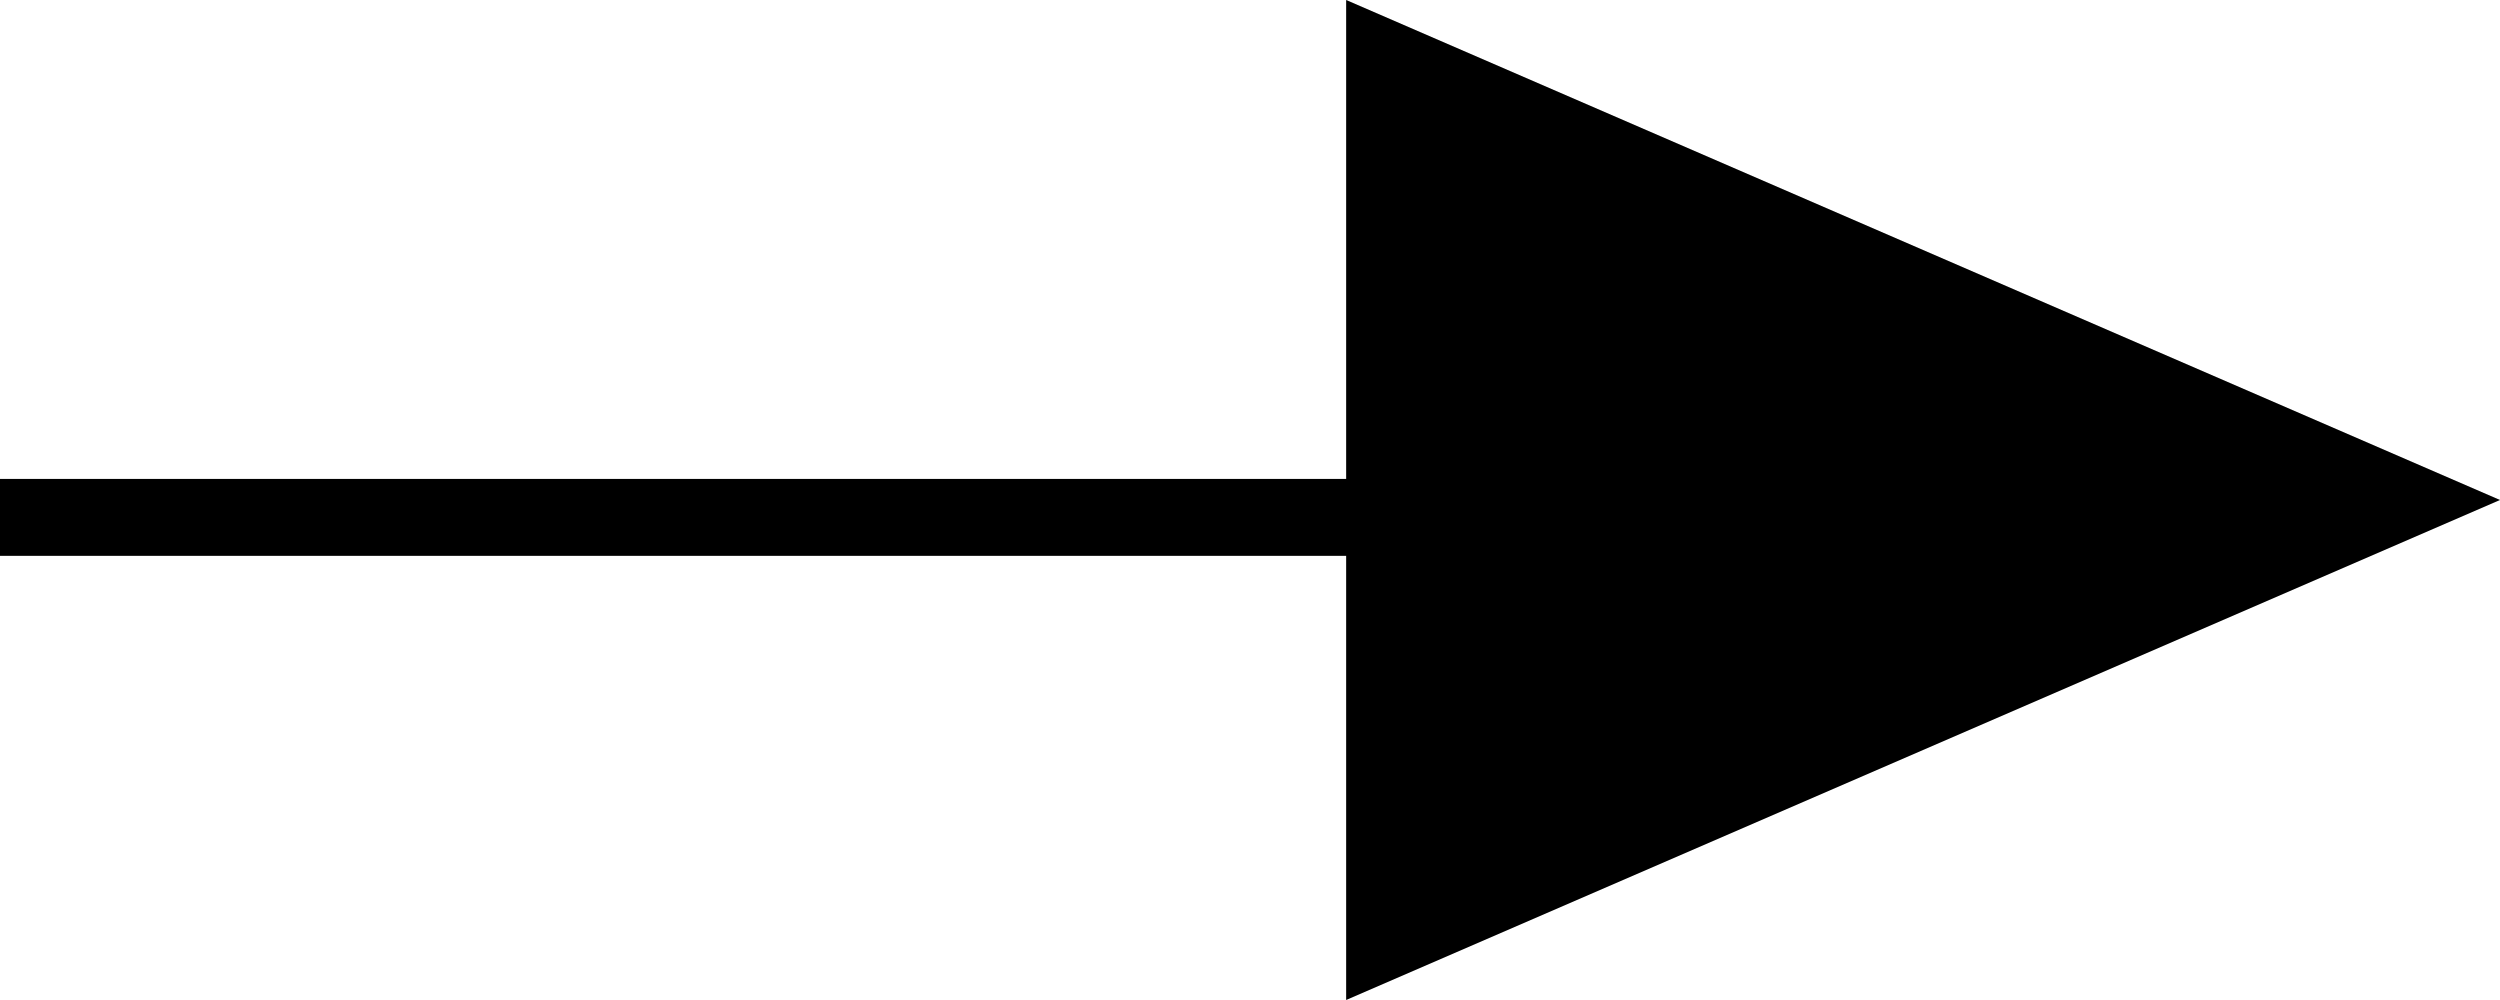 <svg height="13" viewBox="0 0 32.5 13" width="32.5" xmlns="http://www.w3.org/2000/svg"><path d="m0 6.726h25.097" fill="none" stroke="#000"/><path d="m6.5 0 6.5 15h-13z" transform="matrix(0 1 -1 0 32.5 0)"/></svg>